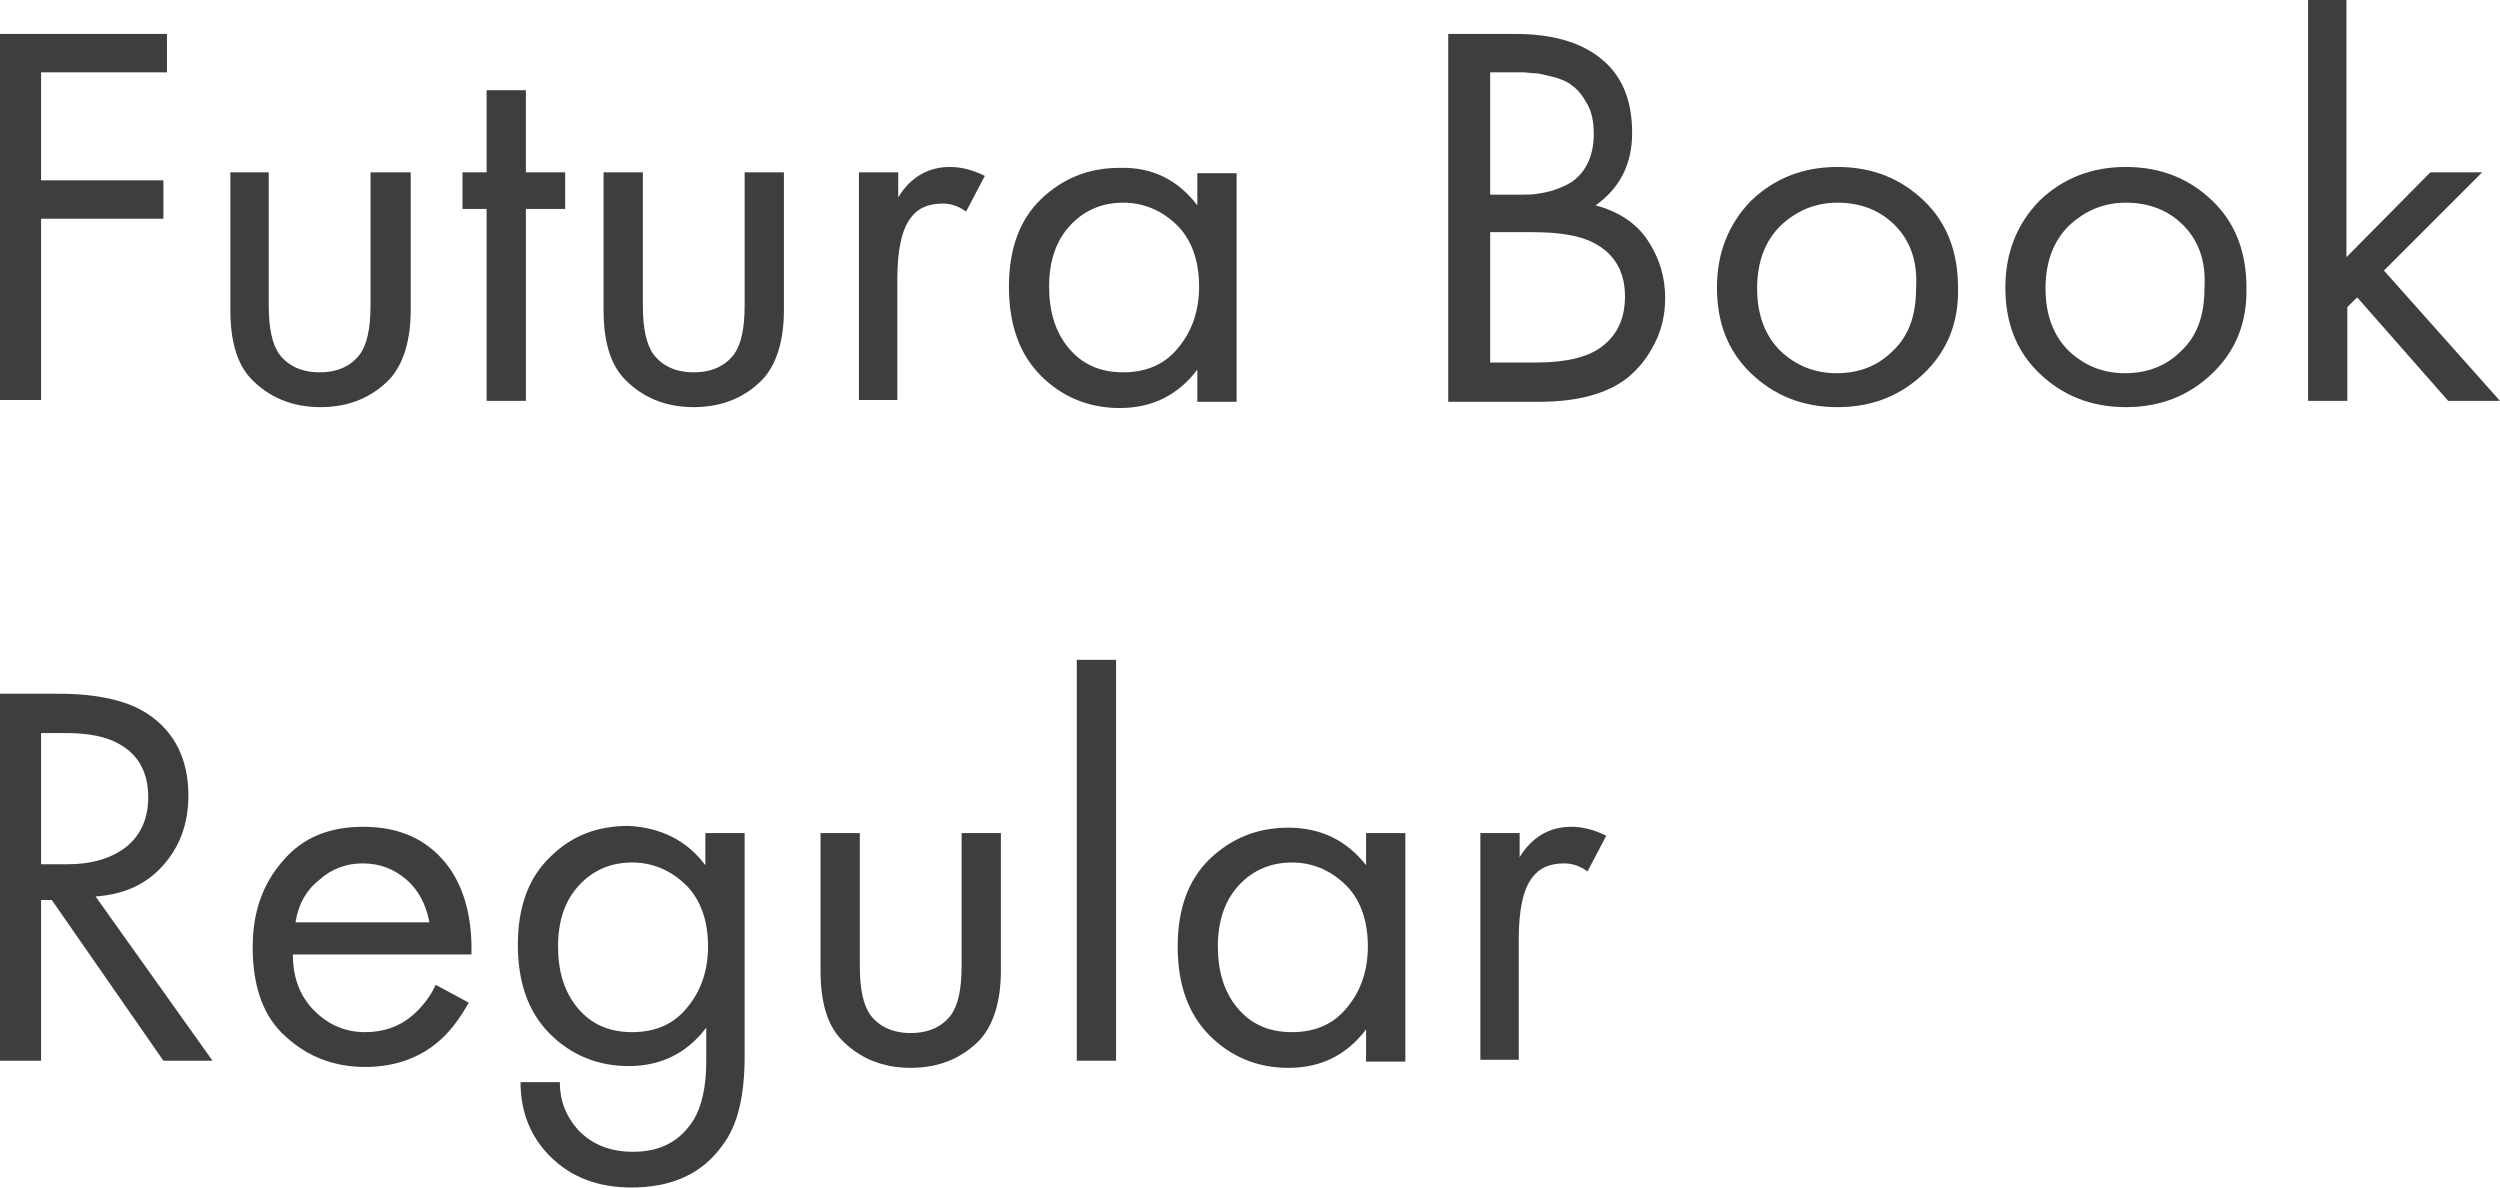 <?xml version="1.0" encoding="UTF-8"?> <!-- Generator: Adobe Illustrator 21.0.0, SVG Export Plug-In . SVG Version: 6.00 Build 0) --> <svg xmlns="http://www.w3.org/2000/svg" xmlns:xlink="http://www.w3.org/1999/xlink" id="Layer_1" x="0px" y="0px" viewBox="0 0 280 133.1" style="enable-background:new 0 0 280 133.1;" xml:space="preserve"> <style type="text/css"> .st0{fill:#3F3E3E;} </style> <g> <path class="st0" d="M18.7,3.8v4.3H4.6v12.1h13.7v4.3H4.6v20.3H0V3.8H18.7z"></path> <path class="st0" d="M30.1,19.3v14.9c0,2.6,0.4,4.4,1.2,5.5c1,1.3,2.5,2,4.5,2c2,0,3.5-0.7,4.5-2c0.8-1.1,1.2-2.9,1.2-5.5V19.3H46 v15.4c0,3.4-0.8,6-2.3,7.7c-2,2.1-4.6,3.2-7.8,3.2c-3.2,0-5.8-1.1-7.8-3.2c-1.6-1.7-2.3-4.3-2.3-7.7V19.3H30.1z"></path> <path class="st0" d="M63.3,23.4h-4.4v21.5h-4.4V23.4h-2.7v-4.1h2.7v-9.2h4.4v9.2h4.4V23.4z"></path> <path class="st0" d="M72,19.3v14.9c0,2.6,0.4,4.4,1.2,5.5c1,1.3,2.5,2,4.5,2s3.5-0.7,4.5-2c0.8-1.1,1.2-2.9,1.2-5.5V19.3h4.4v15.4 c0,3.4-0.8,6-2.3,7.7c-2,2.1-4.6,3.2-7.8,3.2c-3.2,0-5.8-1.1-7.8-3.2c-1.6-1.7-2.3-4.3-2.3-7.7V19.3H72z"></path> <path class="st0" d="M96.2,44.9V19.3h4.4v2.8c1.4-2.3,3.4-3.4,5.8-3.4c1.2,0,2.5,0.3,3.9,1l-2.1,4c-0.8-0.6-1.7-0.9-2.6-0.9 c-1.6,0-2.8,0.5-3.6,1.6c-1,1.3-1.5,3.6-1.5,6.9v13.5H96.2z"></path> <path class="st0" d="M134.1,23v-3.6h4.4v25.6h-4.4v-3.6c-2.2,2.9-5.1,4.3-8.7,4.3c-3.4,0-6.4-1.2-8.8-3.6c-2.4-2.4-3.6-5.7-3.6-10 c0-4.2,1.2-7.5,3.6-9.8s5.3-3.5,8.8-3.5C129,18.7,131.9,20.1,134.1,23z M125.8,22.7c-2.3,0-4.3,0.8-5.9,2.5c-1.6,1.7-2.4,4-2.4,6.9 c0,2.8,0.7,5.1,2.2,6.9c1.5,1.8,3.5,2.7,6.1,2.7c2.6,0,4.7-0.9,6.2-2.8c1.5-1.8,2.3-4.1,2.3-6.8c0-3-0.9-5.4-2.6-7 C130,23.5,128,22.7,125.8,22.7z"></path> <path class="st0" d="M162.3,3.8h7.4c4.1,0,7.2,0.9,9.4,2.6c2.5,1.9,3.7,4.7,3.7,8.5c0,3.5-1.4,6.2-4.1,8.1c2.6,0.7,4.6,2,5.9,4 c1.3,2,1.9,4.1,1.9,6.4c0,1.8-0.4,3.6-1.2,5.1c-0.8,1.6-1.8,2.8-3,3.8c-2.3,1.8-5.6,2.7-9.9,2.7h-10.2V3.8z M166.9,8.1v13.7h3.5 c0.6,0,1.2,0,1.8-0.1c0.6-0.1,1.3-0.2,2.1-0.5c0.8-0.3,1.5-0.6,2.1-1.1c0.6-0.5,1.1-1.1,1.5-2c0.4-0.9,0.6-1.9,0.6-3.1 c0-1.3-0.2-2.4-0.7-3.3c-0.5-0.9-1-1.6-1.7-2.1c-0.6-0.5-1.4-0.8-2.2-1c-0.9-0.2-1.5-0.4-2-0.4s-0.9-0.1-1.4-0.1H166.9z M166.9,25.9v14.7h5.2c3.3,0,5.7-0.6,7.2-1.7c1.8-1.3,2.7-3.2,2.7-5.7c0-2.8-1.2-4.8-3.5-6c-1.5-0.8-3.8-1.2-7-1.2H166.9z"></path> <path class="st0" d="M215.5,41.8c-2.6,2.5-5.8,3.8-9.7,3.8c-3.9,0-7.1-1.3-9.7-3.8c-2.6-2.5-3.8-5.7-3.8-9.6c0-3.9,1.3-7.1,3.8-9.7 c2.6-2.5,5.8-3.8,9.7-3.8c3.9,0,7.1,1.3,9.7,3.8c2.6,2.5,3.8,5.8,3.8,9.7C219.4,36.1,218.1,39.3,215.5,41.8z M212.2,25.2 c-1.7-1.7-3.9-2.5-6.4-2.5c-2.5,0-4.6,0.9-6.4,2.6c-1.7,1.7-2.6,4-2.6,7c0,3,0.9,5.3,2.6,7c1.8,1.7,3.9,2.5,6.3,2.5 c2.5,0,4.6-0.8,6.3-2.5c1.8-1.7,2.6-4,2.6-7C214.8,29.2,213.9,26.9,212.2,25.2z"></path> <path class="st0" d="M247.8,41.8c-2.6,2.5-5.8,3.8-9.7,3.8c-3.9,0-7.1-1.3-9.7-3.8c-2.6-2.5-3.8-5.7-3.8-9.6c0-3.9,1.3-7.1,3.8-9.7 c2.6-2.5,5.8-3.8,9.7-3.8c3.9,0,7.1,1.3,9.7,3.8c2.6,2.5,3.8,5.8,3.8,9.7C251.7,36.1,250.4,39.3,247.8,41.8z M244.5,25.2 c-1.7-1.7-3.9-2.5-6.4-2.5c-2.5,0-4.6,0.9-6.4,2.6c-1.7,1.7-2.6,4-2.6,7c0,3,0.9,5.3,2.6,7c1.8,1.7,3.9,2.5,6.3,2.5 c2.5,0,4.6-0.8,6.3-2.5c1.8-1.7,2.6-4,2.6-7C247.1,29.2,246.2,26.9,244.5,25.2z"></path> <path class="st0" d="M258.4,0h4.4v28.8l9.4-9.5h5.8l-11,11L280,44.9h-5.8L264,33.3l-1.1,1.1v10.5h-4.4V0z"></path> <path class="st0" d="M0,77.7h6.6c4.4,0,7.8,0.8,10,2.3c3,2,4.5,5.1,4.5,9.1c0,3.2-1,5.8-2.9,7.9c-1.9,2.1-4.4,3.2-7.5,3.4 l13.1,18.4h-5.5l-12.5-18H4.6v18H0V77.7z M4.6,82.1v14.7h2.9c2.8,0,5.1-0.7,6.7-2c1.6-1.3,2.4-3.2,2.4-5.5c0-2.8-1.1-4.8-3.3-6 c-1.4-0.8-3.4-1.2-5.9-1.2H4.6z"></path> <path class="st0" d="M48.8,110.3l3.7,2c-0.9,1.6-1.9,3-3.1,4.1c-2.3,2.1-5.2,3.1-8.5,3.1c-3.4,0-6.4-1.1-8.9-3.4 c-2.5-2.2-3.7-5.6-3.7-10c0-3.9,1.1-7.1,3.4-9.7c2.2-2.6,5.2-3.8,9-3.8c4.3,0,7.5,1.6,9.7,4.7c1.7,2.5,2.5,5.7,2.4,9.6H32.8 c0,2.6,0.8,4.7,2.4,6.3c1.6,1.6,3.5,2.4,5.7,2.4c2,0,3.8-0.6,5.2-1.8C47.3,112.8,48.2,111.6,48.8,110.3z M33.1,103.3h15 c-0.4-2-1.2-3.6-2.6-4.8c-1.4-1.2-3-1.8-4.9-1.8c-1.8,0-3.5,0.6-4.9,1.9C34.3,99.7,33.4,101.3,33.1,103.3z"></path> <path class="st0" d="M79,96.9v-3.6h4.4v25c0,4.5-0.8,7.8-2.5,10c-2.3,3.2-5.7,4.7-10.2,4.7c-3.8,0-6.8-1.2-9.1-3.5 c-2.2-2.2-3.3-5-3.3-8.3h4.4c0,2.1,0.7,3.8,2,5.3c1.5,1.6,3.5,2.5,6.2,2.5c3.1,0,5.3-1.2,6.8-3.6c0.9-1.5,1.4-3.7,1.4-6.5v-3.8 c-2.2,2.9-5.1,4.3-8.7,4.3c-3.4,0-6.4-1.2-8.8-3.6c-2.4-2.4-3.6-5.7-3.6-10c0-4.2,1.2-7.5,3.6-9.8c2.4-2.4,5.3-3.5,8.8-3.5 C74,92.7,76.9,94.1,79,96.9z M70.8,96.6c-2.3,0-4.3,0.8-5.9,2.5c-1.6,1.7-2.4,4-2.4,6.9c0,2.8,0.7,5.1,2.2,6.9 c1.5,1.8,3.5,2.7,6.1,2.7c2.6,0,4.7-0.9,6.2-2.8c1.5-1.8,2.3-4.1,2.3-6.8c0-3-0.9-5.4-2.6-7C75,97.4,73,96.6,70.8,96.6z"></path> <path class="st0" d="M96.3,93.3v14.9c0,2.6,0.4,4.4,1.2,5.5c1,1.3,2.5,2,4.5,2s3.5-0.7,4.5-2c0.8-1.1,1.2-2.9,1.2-5.5V93.3h4.4 v15.4c0,3.4-0.8,6-2.3,7.7c-2,2.1-4.6,3.2-7.8,3.2c-3.2,0-5.8-1.1-7.8-3.2c-1.6-1.7-2.3-4.3-2.3-7.7V93.3H96.3z"></path> <path class="st0" d="M120.6,73.9h4.4v44.9h-4.4V73.9z"></path> <path class="st0" d="M153,96.9v-3.6h4.4v25.6H153v-3.6c-2.2,2.9-5.1,4.3-8.7,4.3c-3.4,0-6.4-1.2-8.8-3.6c-2.4-2.4-3.6-5.7-3.6-10 c0-4.2,1.2-7.5,3.6-9.8s5.3-3.5,8.8-3.5C147.9,92.7,150.8,94.1,153,96.9z M144.7,96.6c-2.3,0-4.3,0.8-5.9,2.5 c-1.6,1.7-2.4,4-2.4,6.9c0,2.8,0.7,5.1,2.2,6.9c1.5,1.8,3.5,2.7,6.1,2.7c2.6,0,4.7-0.9,6.2-2.8c1.5-1.8,2.3-4.1,2.3-6.8 c0-3-0.9-5.4-2.6-7C148.9,97.4,146.9,96.6,144.7,96.6z"></path> <path class="st0" d="M165.8,118.8V93.3h4.4V96c1.4-2.3,3.4-3.4,5.8-3.4c1.2,0,2.5,0.3,3.9,1l-2.1,4c-0.8-0.6-1.7-0.9-2.6-0.9 c-1.6,0-2.8,0.5-3.6,1.6c-1,1.3-1.5,3.6-1.5,6.9v13.5H165.8z"></path> </g> </svg> 